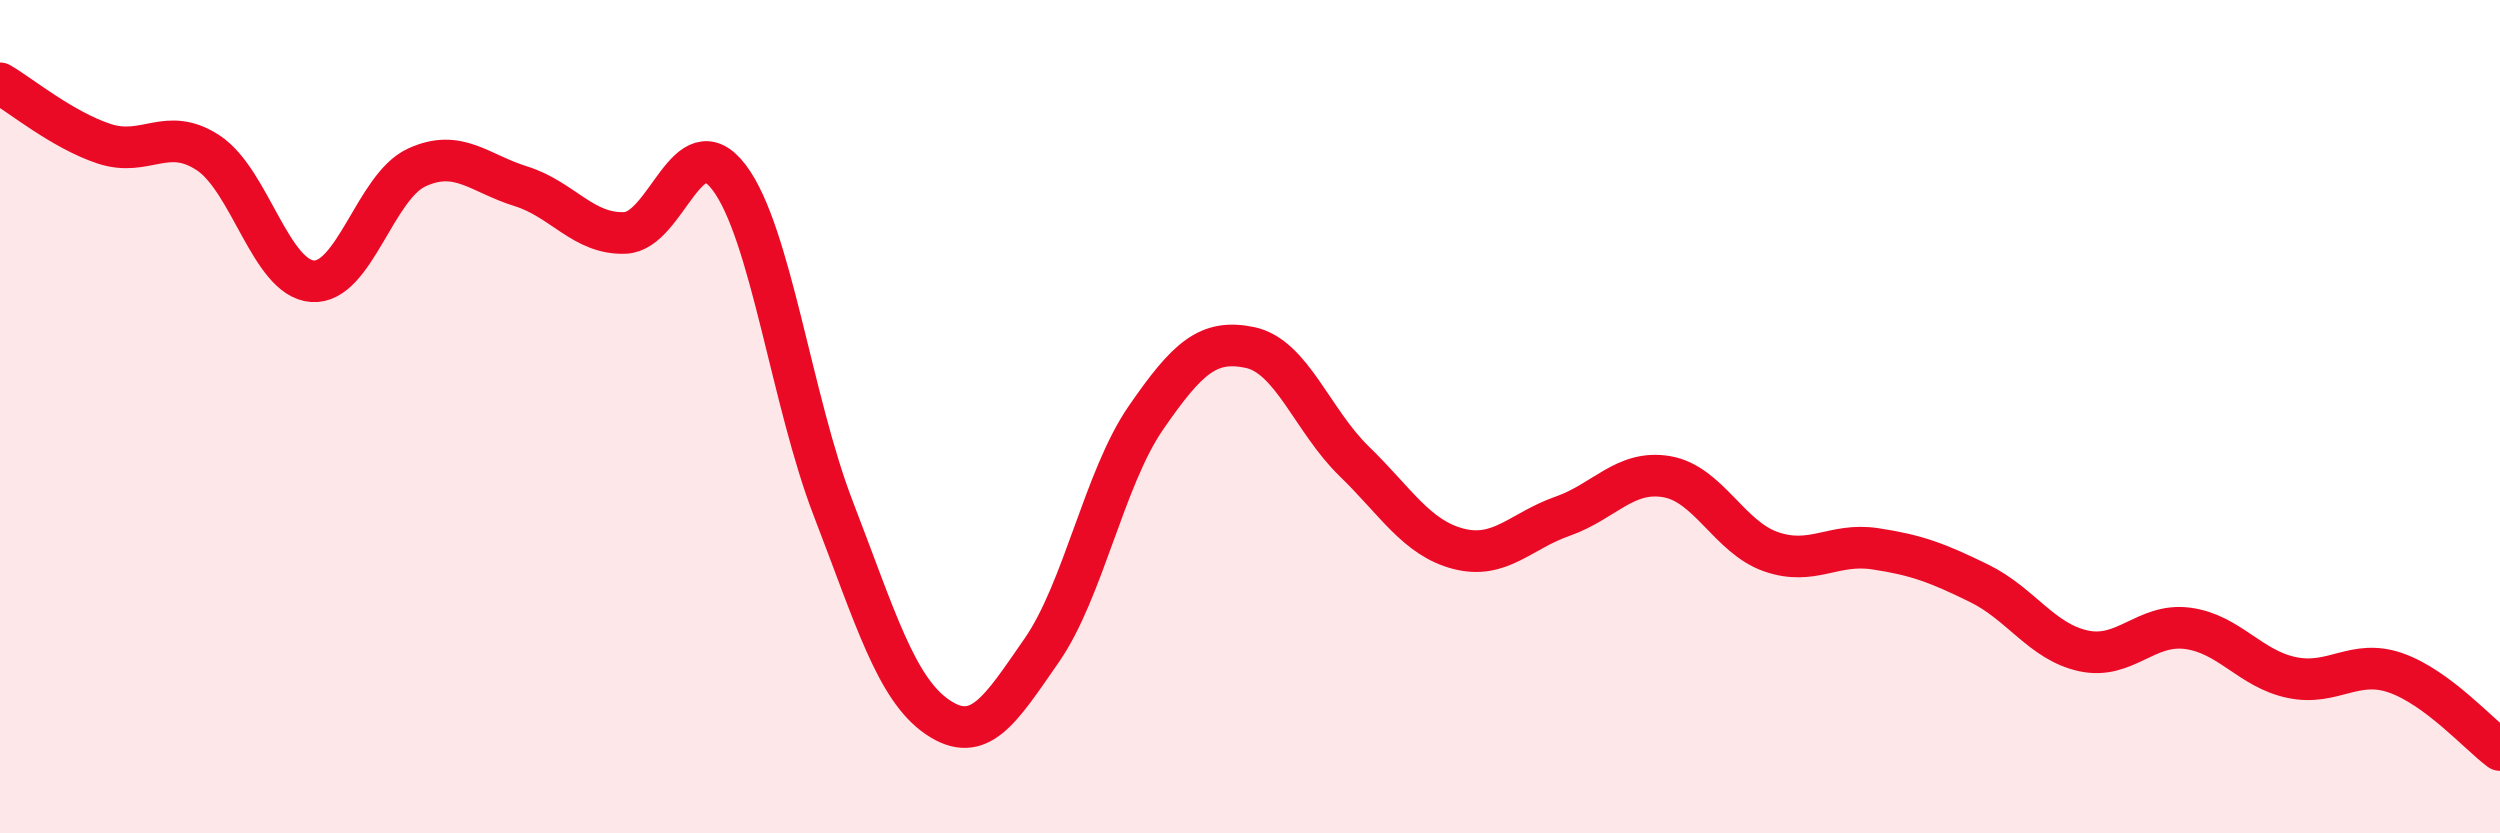 
    <svg width="60" height="20" viewBox="0 0 60 20" xmlns="http://www.w3.org/2000/svg">
      <path
        d="M 0,2 C 0.5,2.29 1.5,3.12 2.5,3.45 C 3.5,3.78 4,3.01 5,3.67 C 6,4.33 6.5,6.68 7.5,6.75 C 8.5,6.82 9,4.48 10,4.02 C 11,3.56 11.5,4.16 12.5,4.47 C 13.5,4.78 14,5.63 15,5.59 C 16,5.55 16.5,2.94 17.5,4.26 C 18.5,5.58 19,9.62 20,12.21 C 21,14.8 21.5,16.53 22.5,17.21 C 23.5,17.89 24,17.05 25,15.61 C 26,14.17 26.5,11.48 27.5,10.03 C 28.5,8.58 29,8.13 30,8.34 C 31,8.55 31.5,10.1 32.5,11.07 C 33.5,12.04 34,12.91 35,13.17 C 36,13.43 36.5,12.74 37.5,12.39 C 38.5,12.04 39,11.27 40,11.44 C 41,11.61 41.5,12.89 42.5,13.24 C 43.5,13.59 44,13.02 45,13.17 C 46,13.32 46.5,13.51 47.5,14 C 48.5,14.49 49,15.4 50,15.62 C 51,15.84 51.5,14.95 52.5,15.08 C 53.5,15.21 54,16.05 55,16.26 C 56,16.47 56.5,15.8 57.5,16.15 C 58.5,16.5 59.5,17.63 60,18L60 20L0 20Z"
        fill="#EB0A25"
        opacity="0.1"
        stroke-linecap="round"
        stroke-linejoin="round"
      />
      <path
        d="M 0,2 C 0.5,2.29 1.5,3.12 2.5,3.45 C 3.5,3.78 4,3.01 5,3.67 C 6,4.33 6.5,6.68 7.5,6.75 C 8.5,6.82 9,4.48 10,4.02 C 11,3.56 11.5,4.16 12.5,4.47 C 13.5,4.78 14,5.63 15,5.59 C 16,5.55 16.5,2.94 17.5,4.26 C 18.5,5.58 19,9.62 20,12.21 C 21,14.8 21.5,16.53 22.5,17.21 C 23.5,17.89 24,17.05 25,15.61 C 26,14.17 26.5,11.48 27.5,10.03 C 28.5,8.58 29,8.13 30,8.34 C 31,8.55 31.5,10.1 32.5,11.07 C 33.5,12.04 34,12.91 35,13.17 C 36,13.43 36.5,12.74 37.5,12.39 C 38.5,12.04 39,11.27 40,11.44 C 41,11.61 41.5,12.89 42.5,13.24 C 43.5,13.59 44,13.02 45,13.17 C 46,13.32 46.5,13.51 47.5,14 C 48.5,14.49 49,15.4 50,15.62 C 51,15.84 51.5,14.95 52.5,15.08 C 53.5,15.21 54,16.05 55,16.26 C 56,16.47 56.5,15.8 57.5,16.15 C 58.5,16.5 59.5,17.63 60,18"
        stroke="#EB0A25"
        stroke-width="1"
        fill="none"
        stroke-linecap="round"
        stroke-linejoin="round"
      />
    </svg>
  